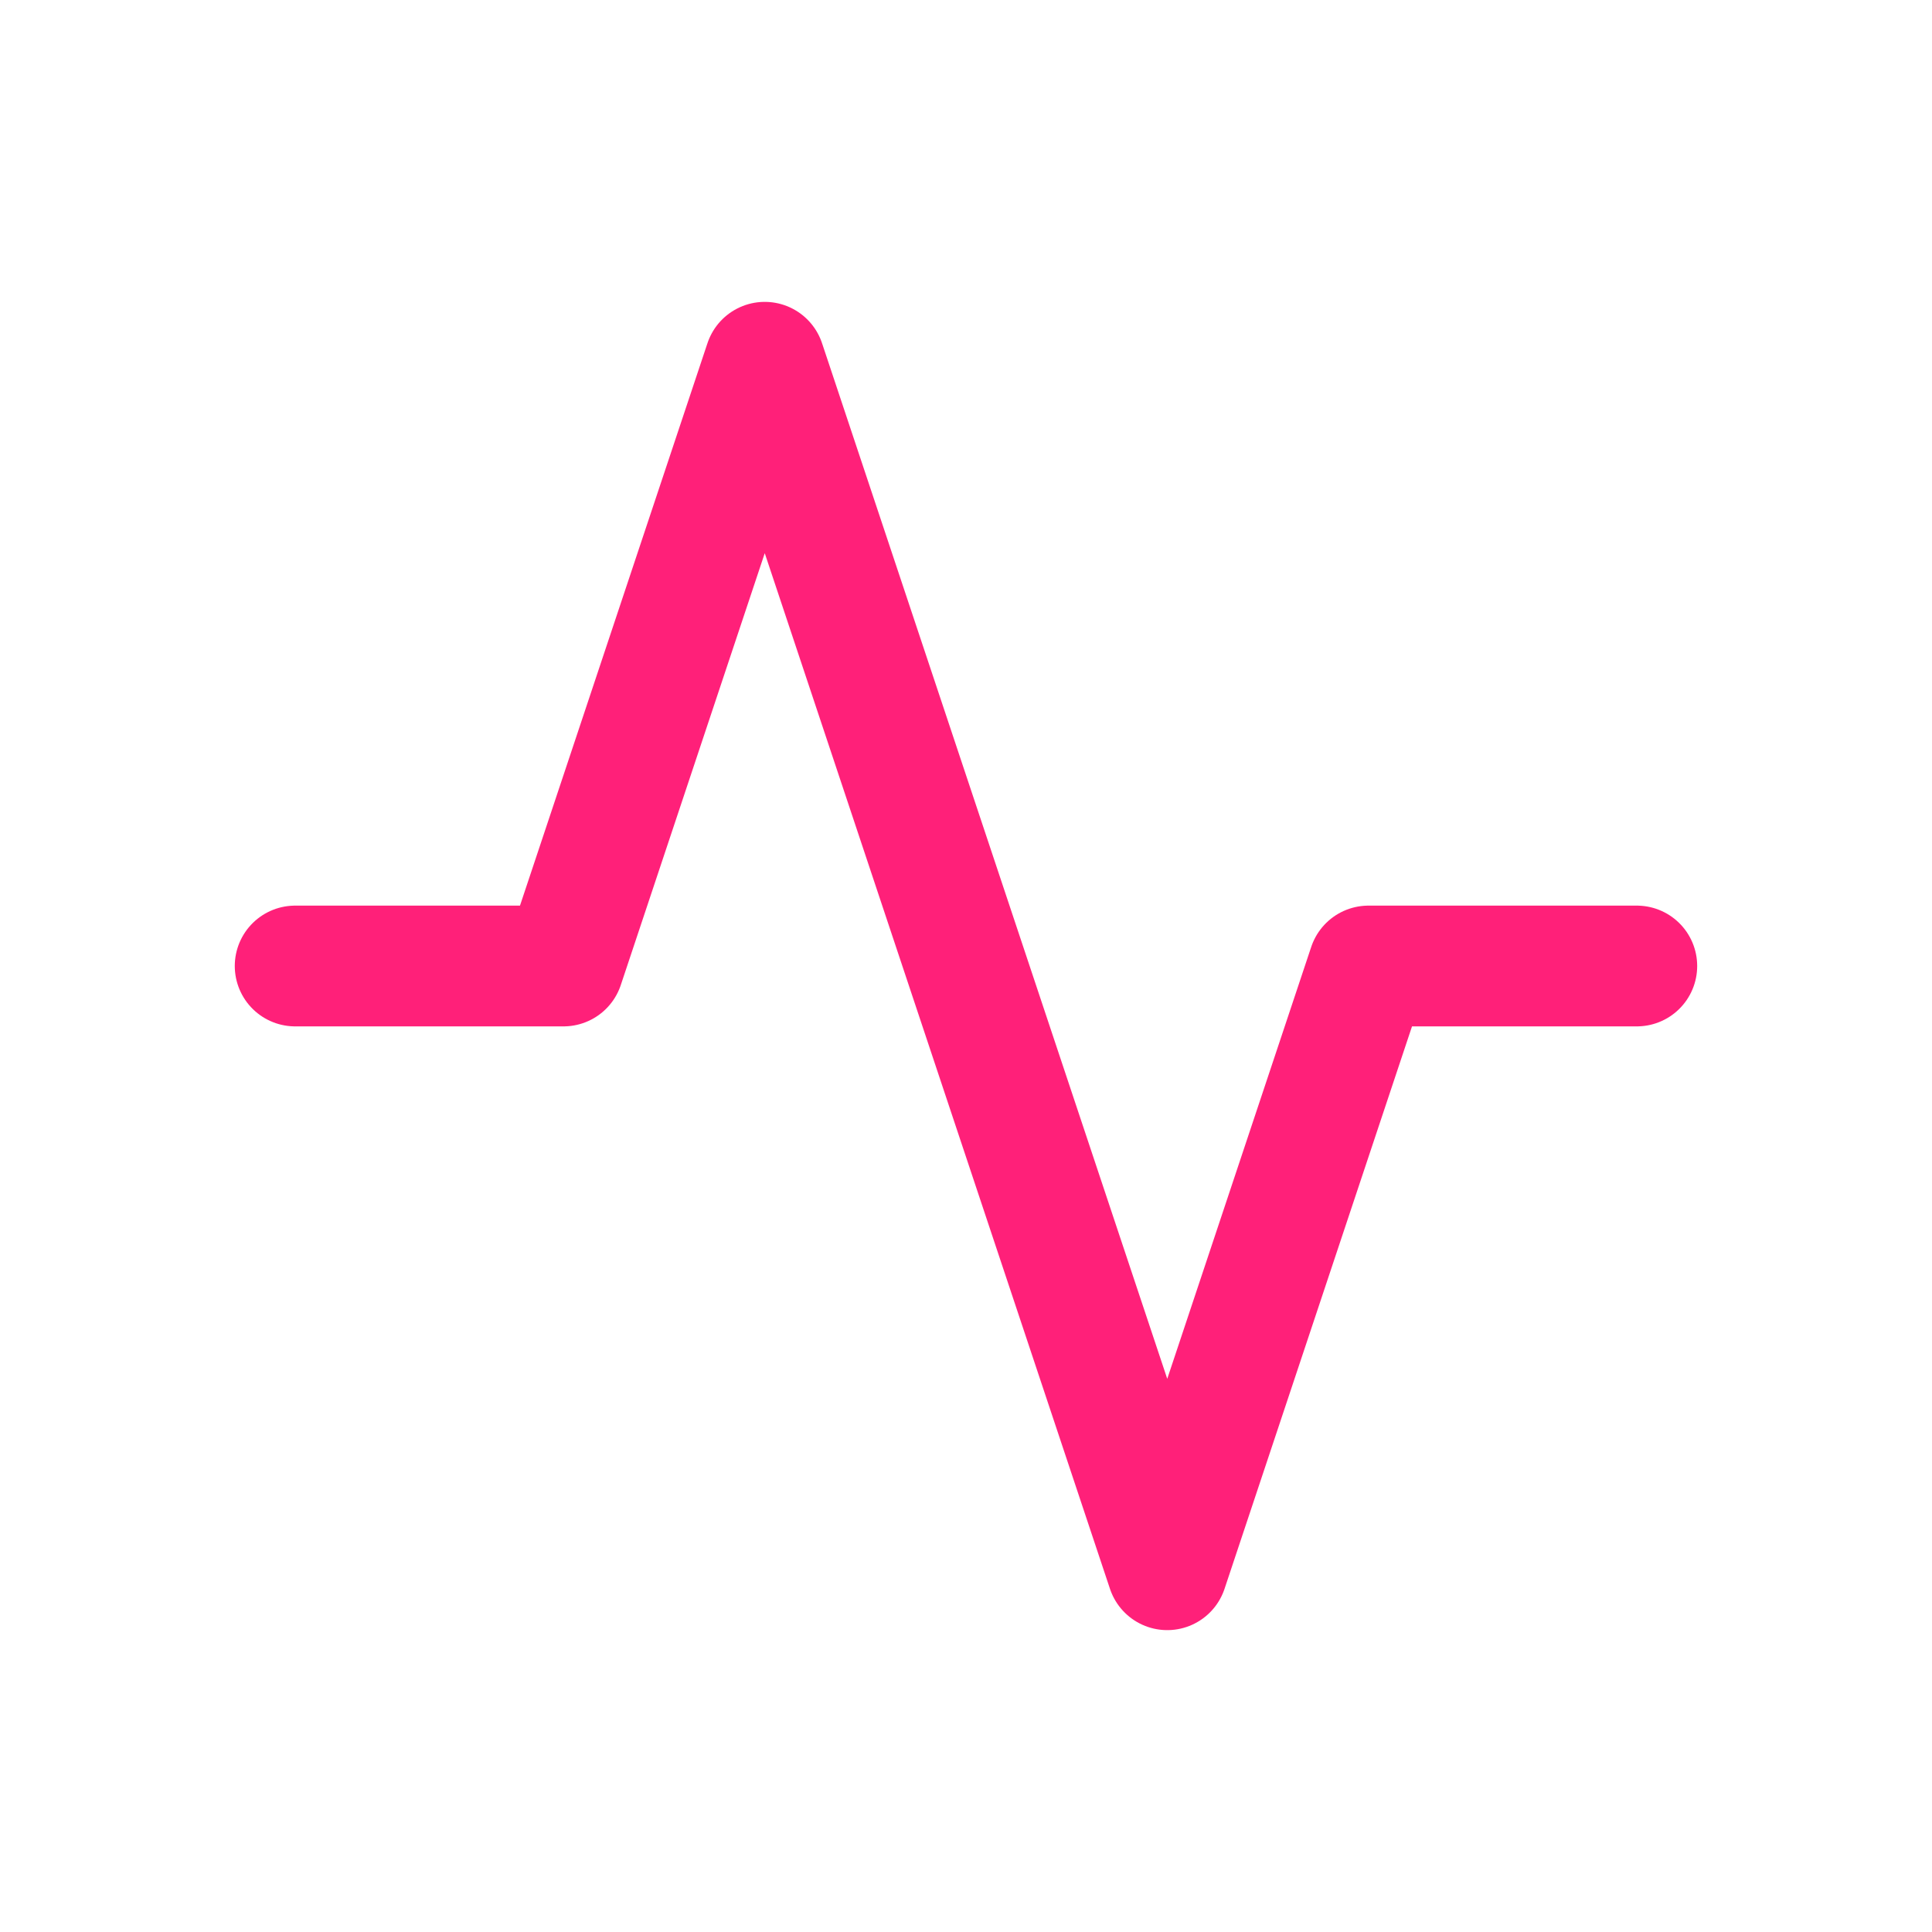 <?xml version="1.0" encoding="UTF-8"?> <svg xmlns="http://www.w3.org/2000/svg" width="48" height="48" viewBox="0 0 48 48" fill="none"><path d="M40.666 24H34L29 39L19 9L14 24H7.333" stroke="#FF2079" stroke-width="3" stroke-linecap="round" stroke-linejoin="round"></path></svg> 